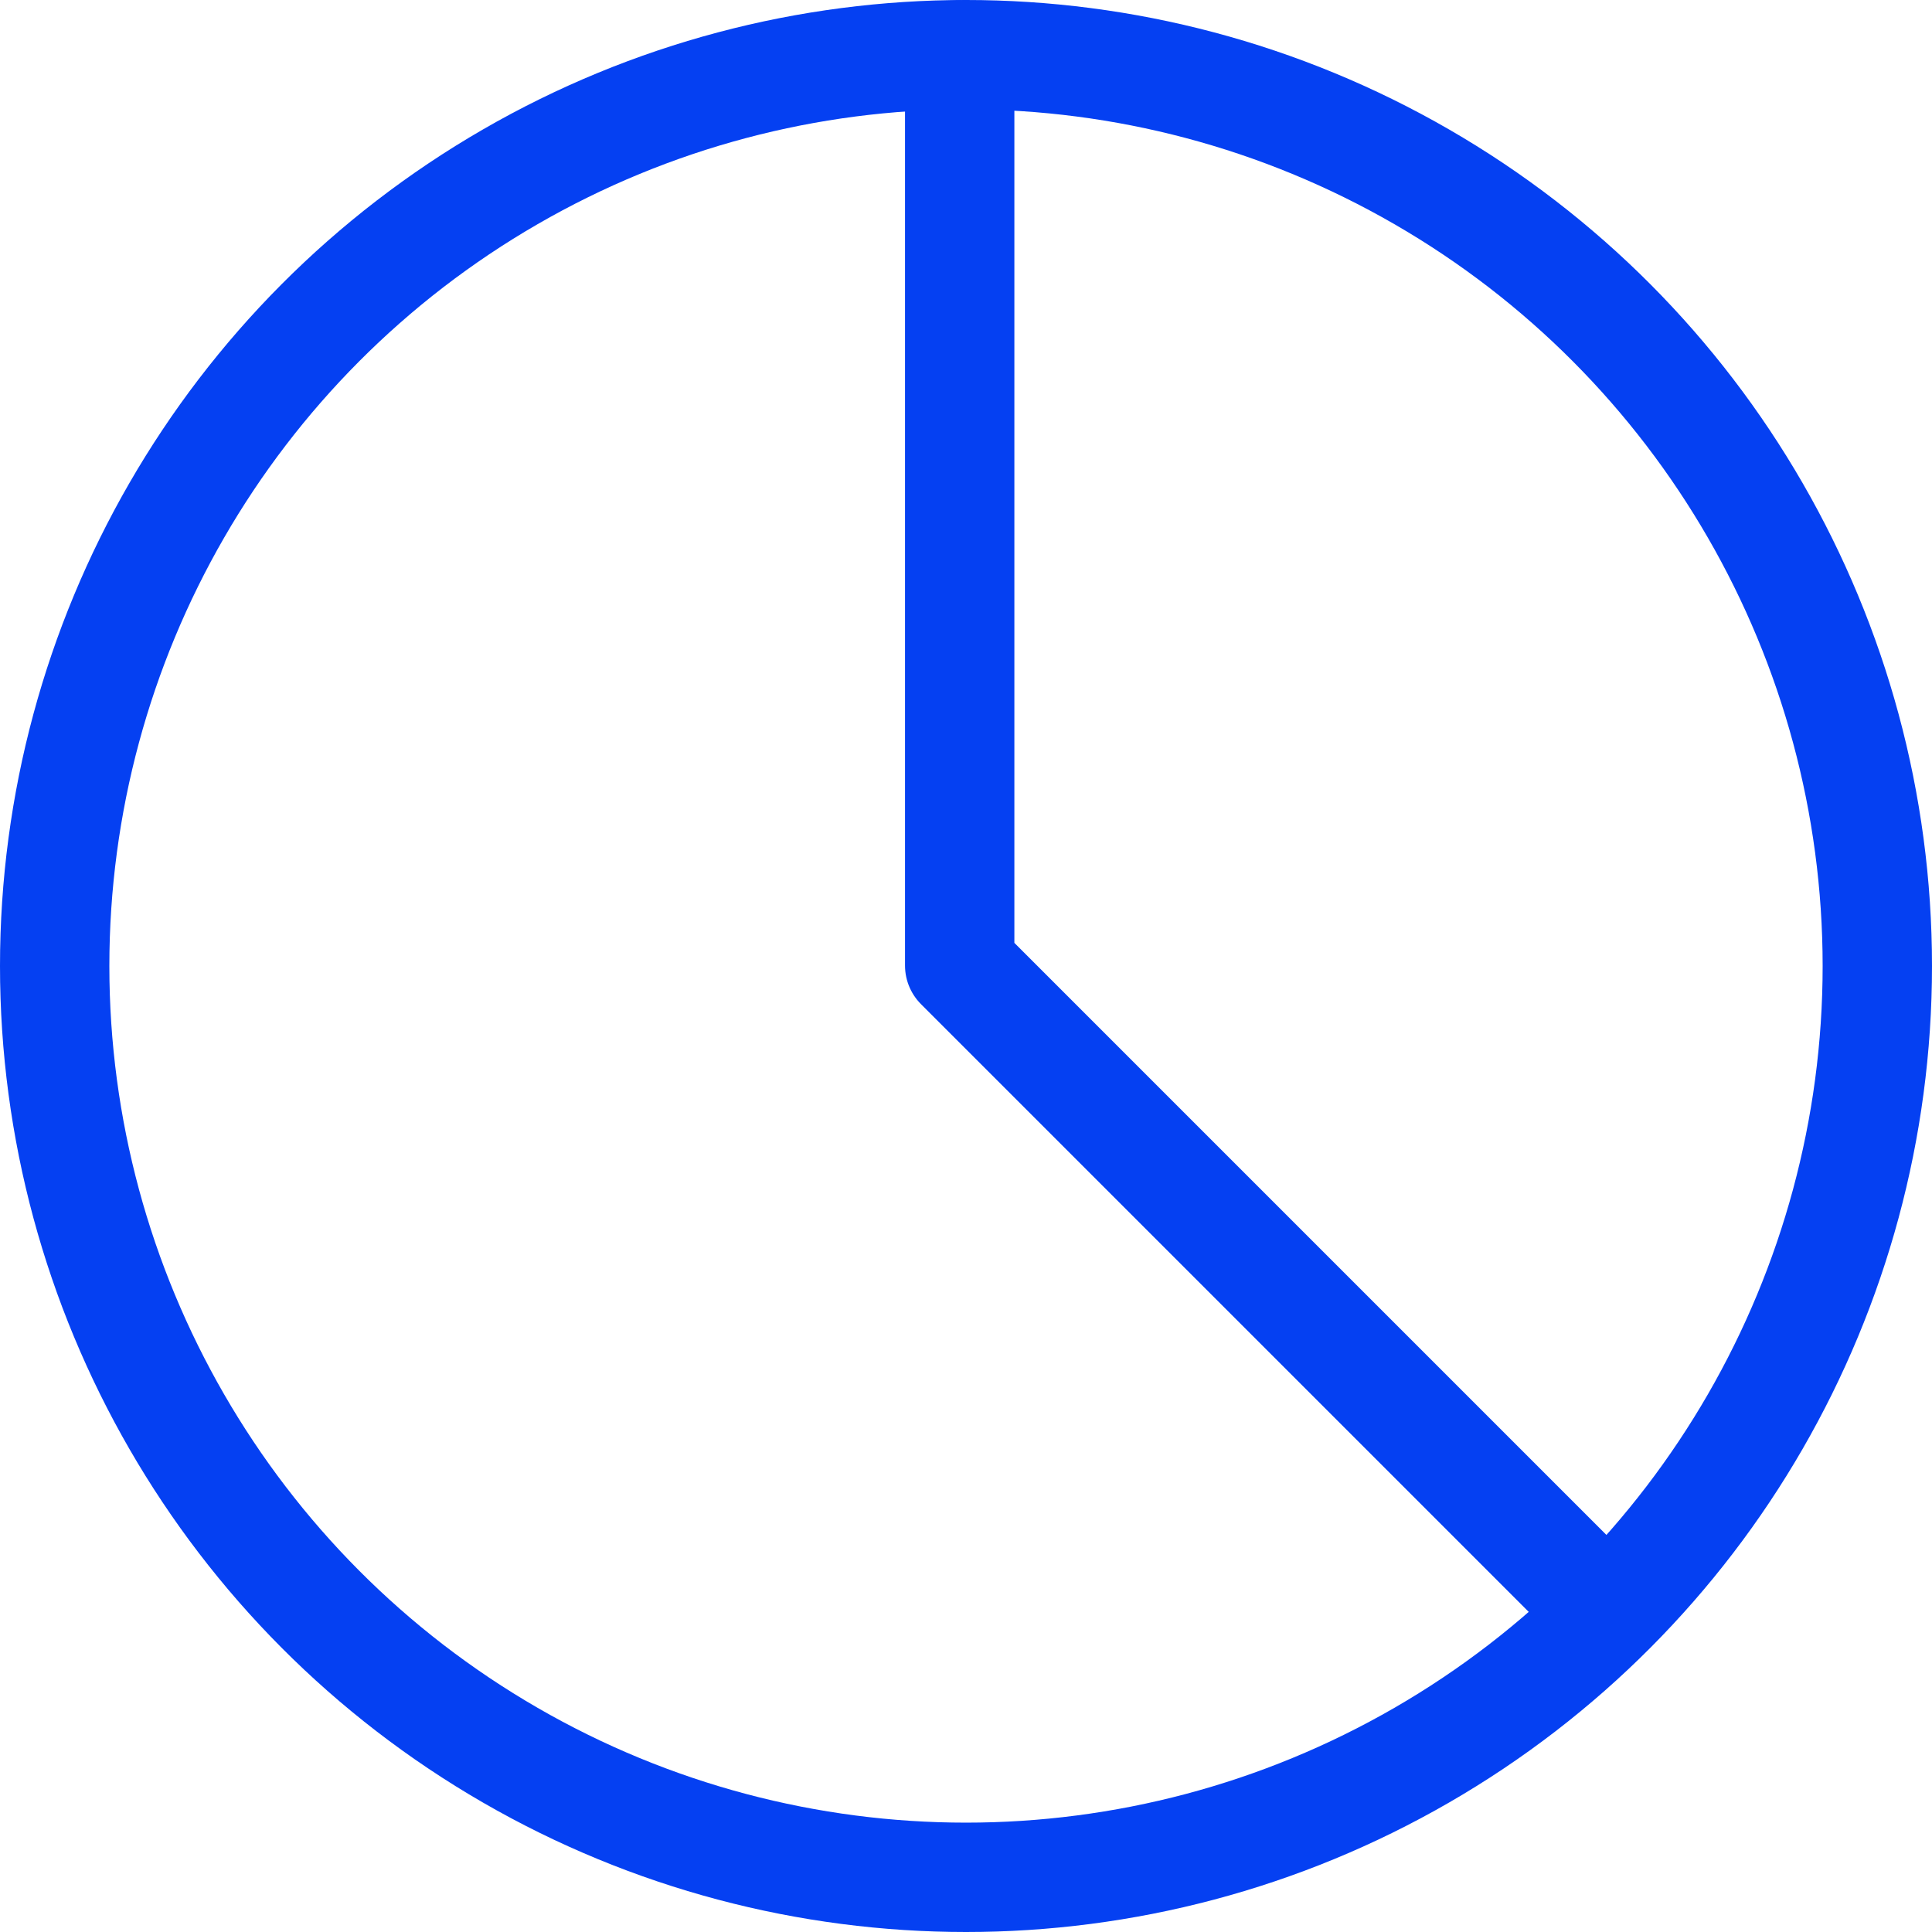 <svg xmlns="http://www.w3.org/2000/svg" width="53" height="53" viewBox="0 0 53 53">
  <g id="Grupo_98" data-name="Grupo 98" transform="translate(1.344 1.504)">
    <circle id="Elipse_13" data-name="Elipse 13" cx="25" cy="25" r="25" transform="translate(0.156 -0.004)" fill="none" stroke="#0540f2" stroke-linecap="round" stroke-linejoin="round" stroke-width="3"/>
    <path id="Caminho_3090" data-name="Caminho 3090" d="M7,.5V25.483l17.68,17.68" transform="translate(17.983 -0.5)" fill="none" stroke="#0540f2" stroke-linecap="round" stroke-linejoin="round" stroke-width="3"/>
  </g>
</svg>
